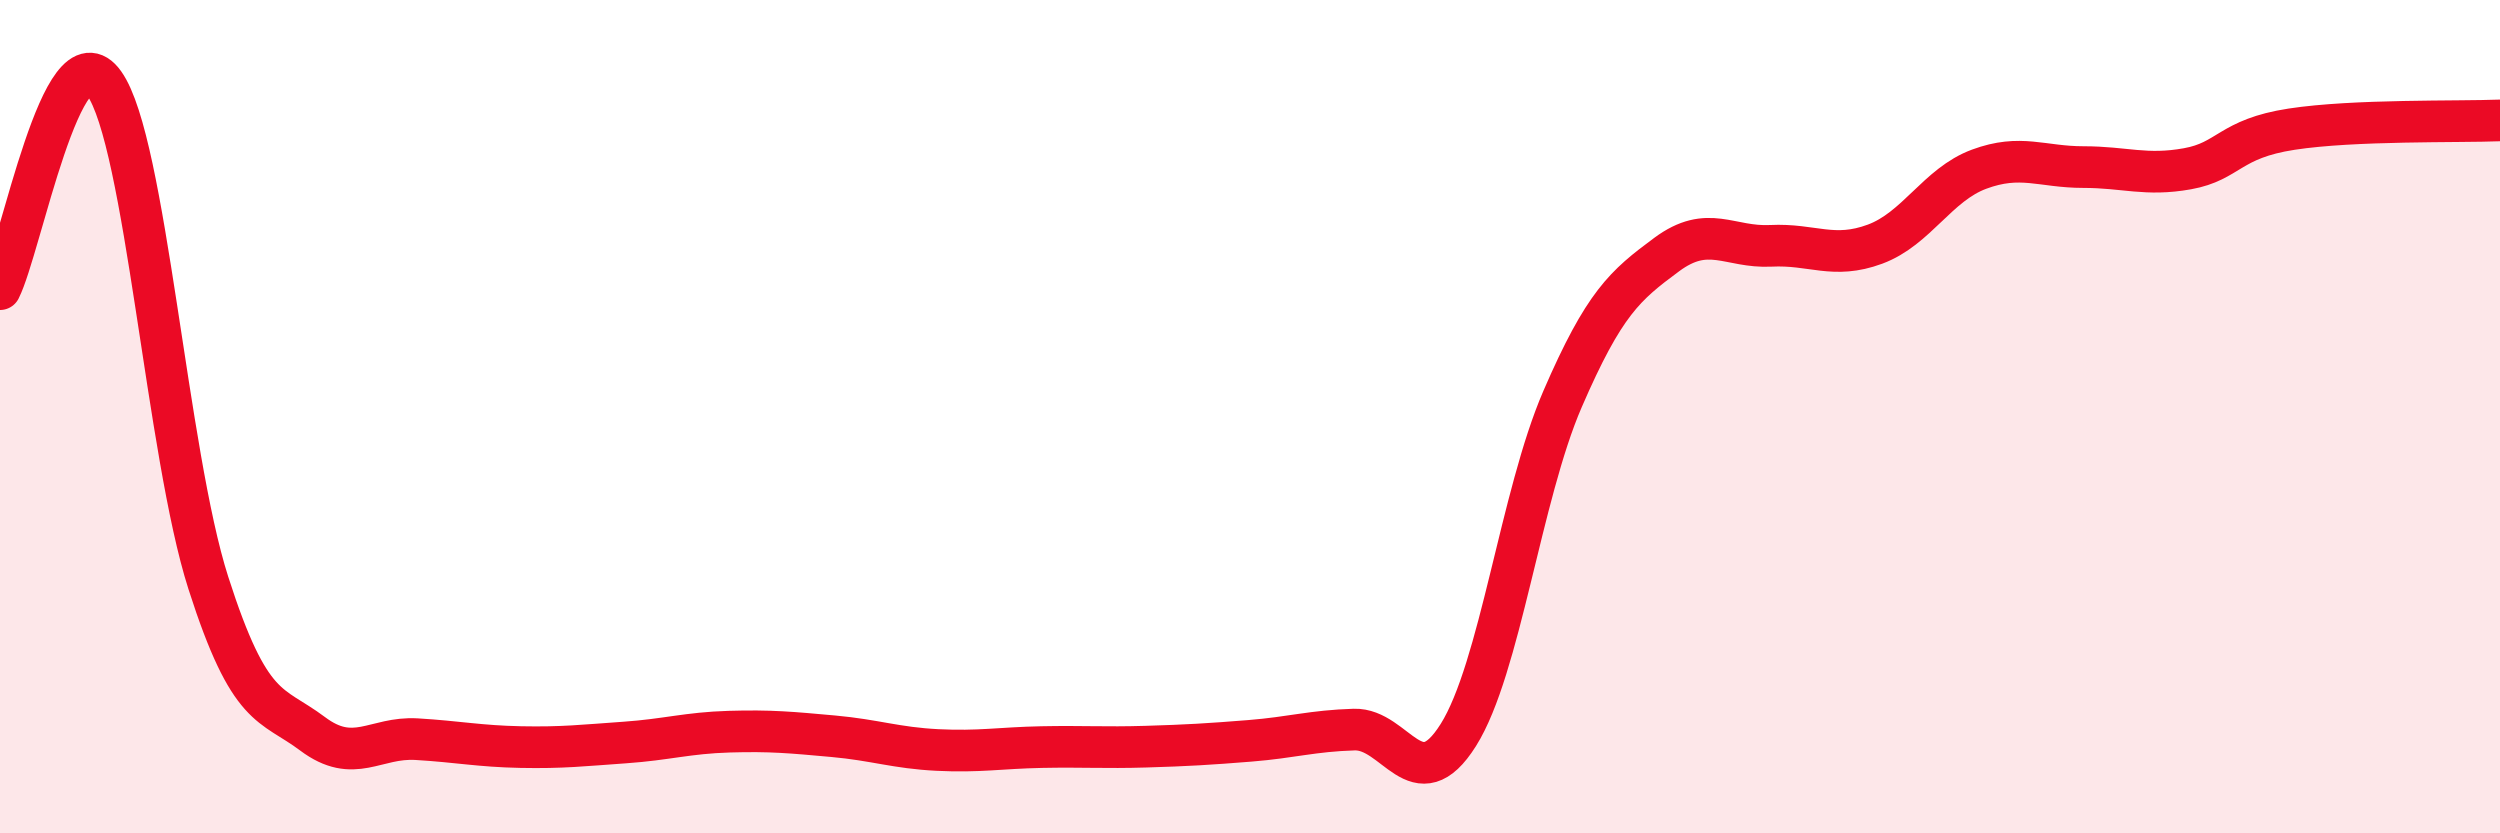 
    <svg width="60" height="20" viewBox="0 0 60 20" xmlns="http://www.w3.org/2000/svg">
      <path
        d="M 0,6.94 C 0.5,5.95 1.5,0.59 2.5,2 C 3.5,3.41 4,10.87 5,13.99 C 6,17.11 6.5,16.86 7.5,17.61 C 8.5,18.36 9,17.68 10,17.74 C 11,17.8 11.5,17.91 12.5,17.93 C 13.5,17.95 14,17.89 15,17.82 C 16,17.75 16.5,17.59 17.5,17.56 C 18.5,17.53 19,17.58 20,17.67 C 21,17.76 21.5,17.95 22.5,18 C 23.5,18.05 24,17.95 25,17.93 C 26,17.91 26.5,17.95 27.5,17.92 C 28.5,17.89 29,17.86 30,17.78 C 31,17.7 31.5,17.54 32.5,17.51 C 33.5,17.48 34,19.23 35,17.64 C 36,16.05 36.5,11.89 37.5,9.58 C 38.5,7.27 39,6.85 40,6.11 C 41,5.37 41.5,5.95 42.5,5.9 C 43.5,5.85 44,6.23 45,5.86 C 46,5.49 46.5,4.43 47.5,4.06 C 48.5,3.69 49,4.01 50,4.01 C 51,4.01 51.5,4.23 52.5,4.05 C 53.5,3.87 53.5,3.33 55,3.1 C 56.5,2.87 59,2.93 60,2.89L60 20L0 20Z"
        fill="#EB0A25"
        opacity="0.1"
        stroke-linecap="round"
        stroke-linejoin="round"
      />
      <path
        d="M 0,6.94 C 0.5,5.95 1.5,0.59 2.5,2 C 3.5,3.41 4,10.87 5,13.99 C 6,17.11 6.5,16.86 7.5,17.61 C 8.5,18.36 9,17.68 10,17.74 C 11,17.8 11.5,17.91 12.5,17.93 C 13.5,17.95 14,17.89 15,17.82 C 16,17.75 16.5,17.59 17.5,17.56 C 18.5,17.53 19,17.58 20,17.67 C 21,17.76 21.5,17.95 22.5,18 C 23.5,18.05 24,17.95 25,17.93 C 26,17.91 26.5,17.95 27.5,17.92 C 28.5,17.89 29,17.86 30,17.78 C 31,17.7 31.5,17.54 32.5,17.51 C 33.5,17.48 34,19.23 35,17.64 C 36,16.05 36.5,11.89 37.5,9.58 C 38.5,7.27 39,6.85 40,6.11 C 41,5.37 41.5,5.95 42.5,5.9 C 43.5,5.85 44,6.23 45,5.86 C 46,5.49 46.5,4.43 47.5,4.06 C 48.5,3.69 49,4.01 50,4.01 C 51,4.01 51.5,4.23 52.5,4.05 C 53.5,3.87 53.5,3.33 55,3.1 C 56.5,2.87 59,2.93 60,2.89"
        stroke="#EB0A25"
        stroke-width="1"
        fill="none"
        stroke-linecap="round"
        stroke-linejoin="round"
      />
    </svg>
  